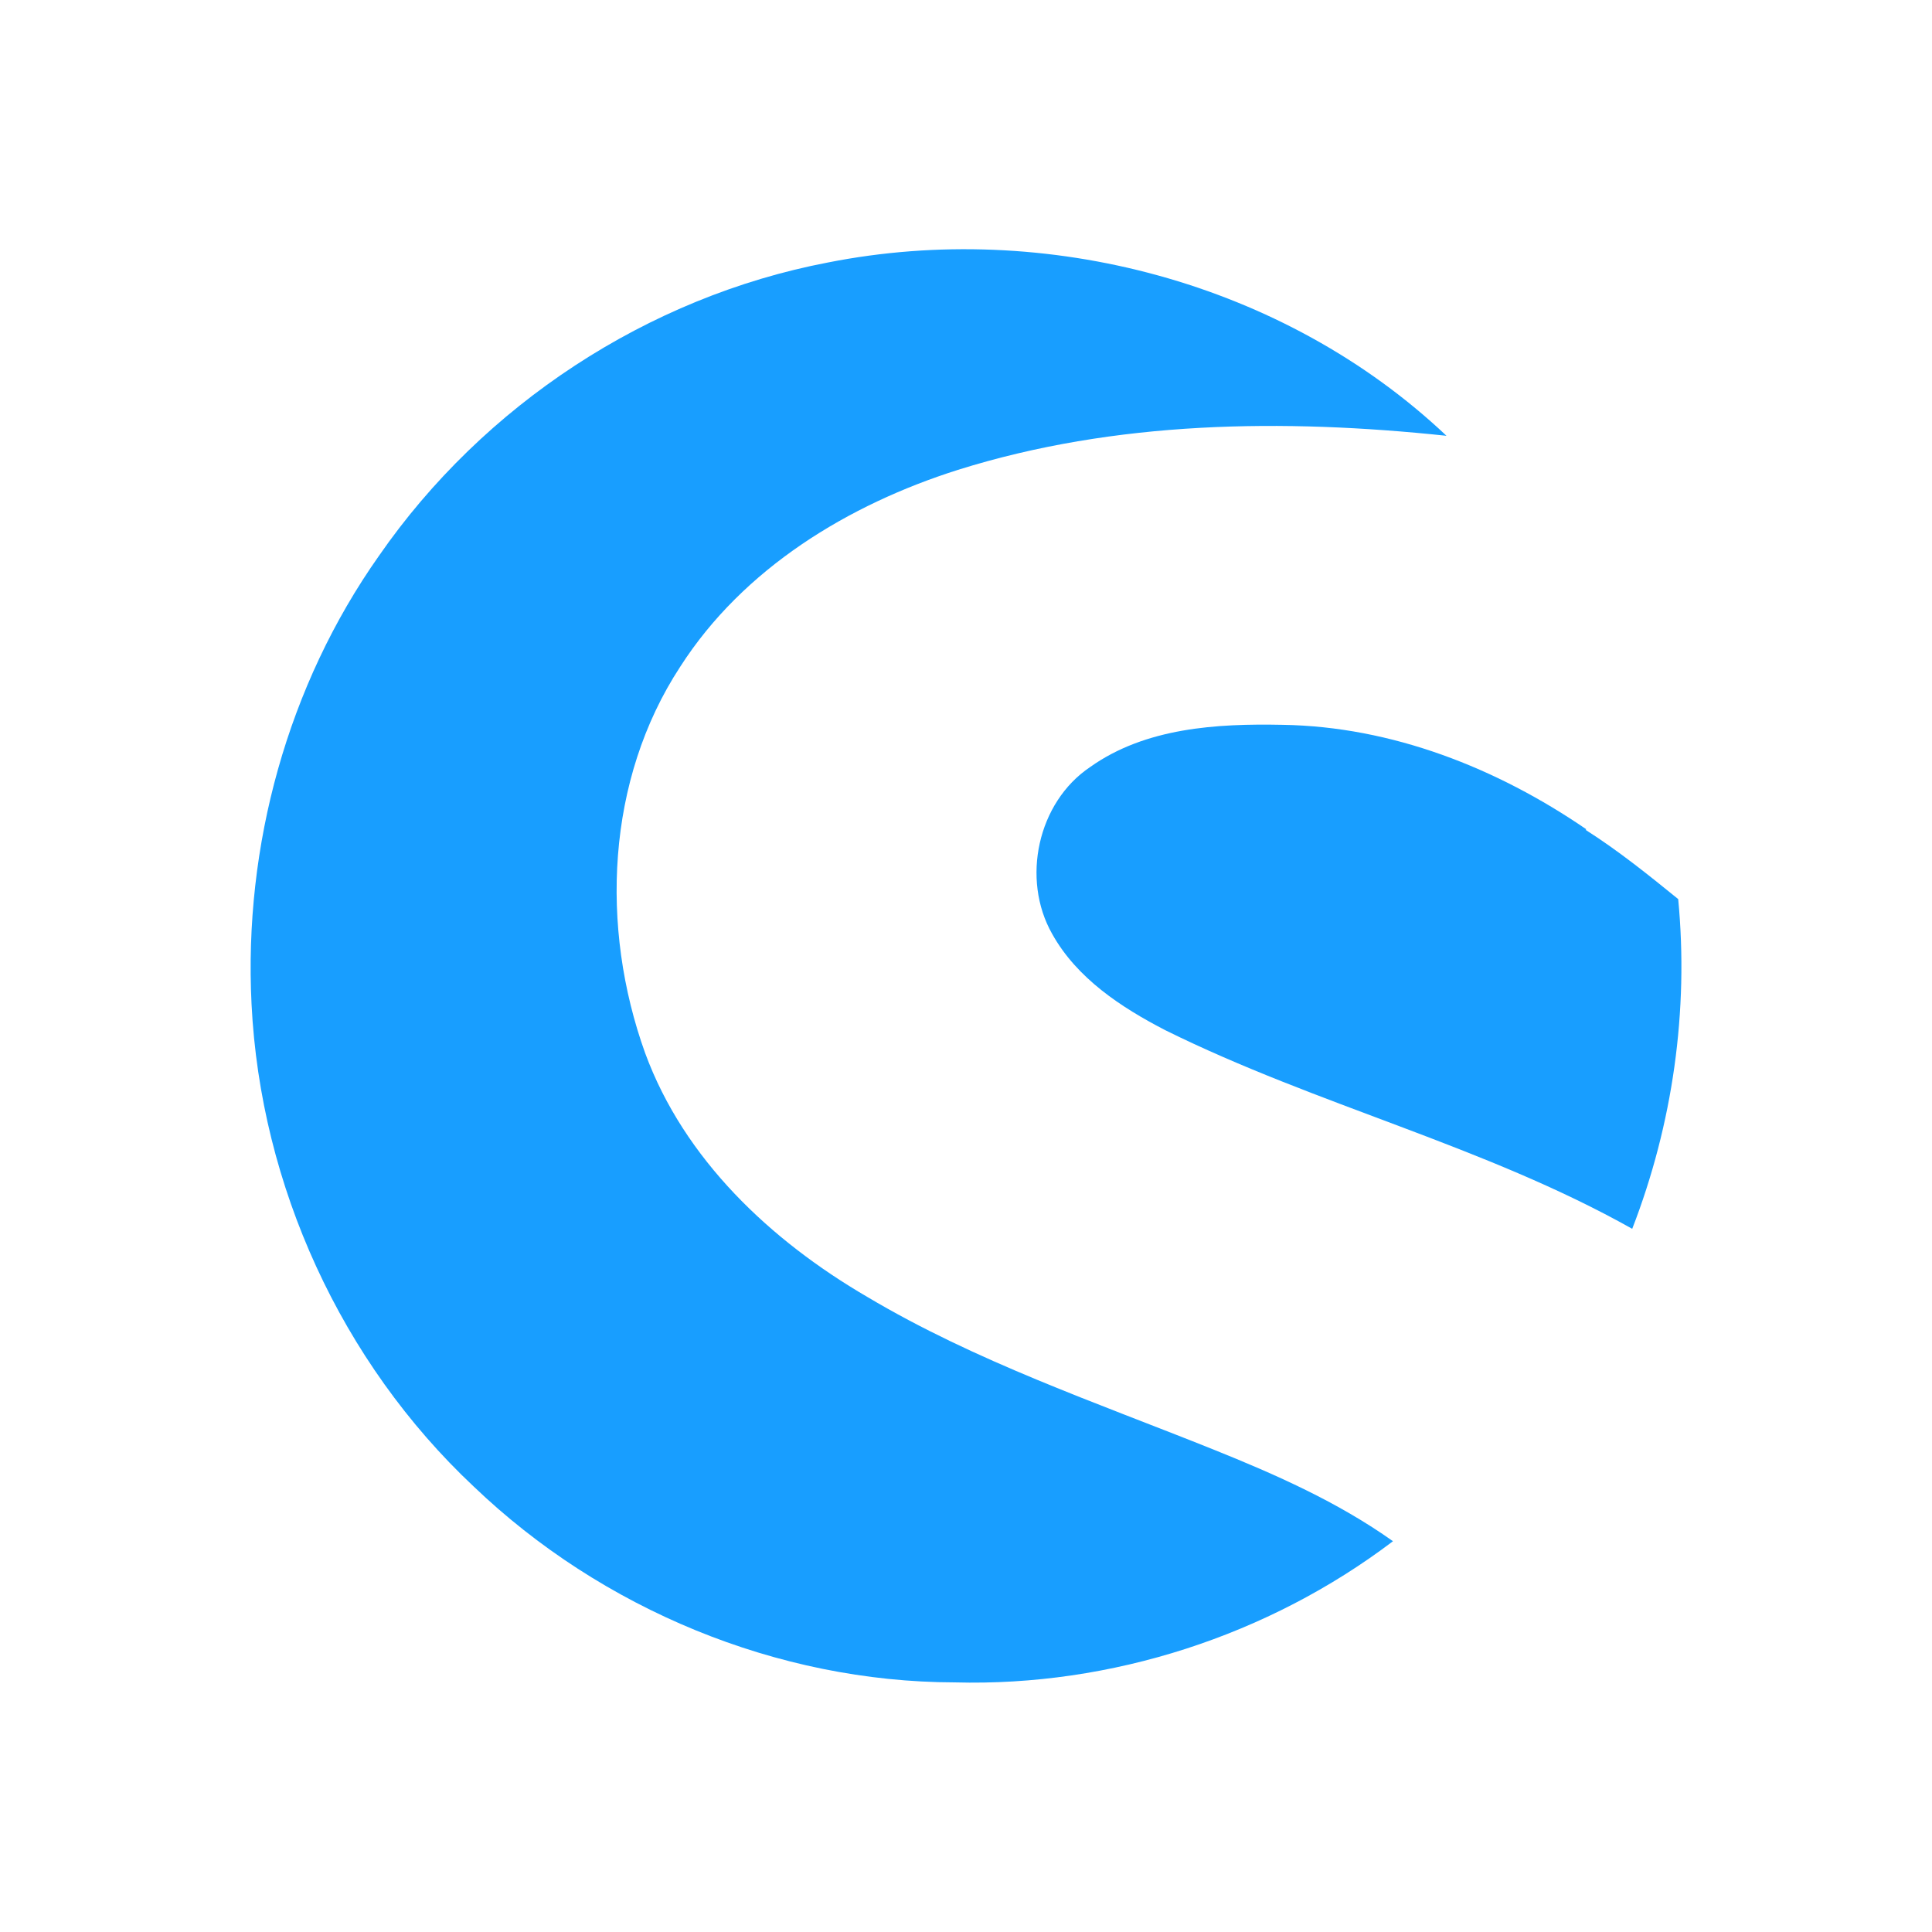 <?xml version="1.0" encoding="utf-8"?>
<!-- Generator: Adobe Illustrator 24.0.0, SVG Export Plug-In . SVG Version: 6.00 Build 0)  -->
<!DOCTYPE svg PUBLIC "-//W3C//DTD SVG 1.1//EN" "http://www.w3.org/Graphics/SVG/1.1/DTD/svg11.dtd">
<svg version="1.1" id="Layer_1" xmlns:x="http://ns.adobe.com/Extensibility/1.0/" xmlns:i="http://ns.adobe.com/AdobeIllustrator/10.0/" xmlns:graph="http://ns.adobe.com/Graphs/1.0/"
	 xmlns="http://www.w3.org/2000/svg" xmlns:xlink="http://www.w3.org/1999/xlink" x="0px" y="0px" viewBox="0 0 30 30"
	 style="enable-background:new 0 0 30 30;" xml:space="preserve">
<style type="text/css">
	.st0{fill:none;}
	.st1{fill:#189EFF;}
</style>
<rect y="0" class="st0" width="30" height="30"/>
<g>
	<path class="st1" d="M26.059,13.961c-0.465-0.378-0.933-0.754-1.438-1.075l0.011-0.009
		c-1.387-0.951-3.019-1.595-4.715-1.622c-1.022-0.021-2.13,0.044-2.99,0.656c-0.816,0.548-1.071,1.74-0.59,2.589
		c0.384,0.691,1.073,1.143,1.758,1.497c2.356,1.167,4.95,1.792,7.25,3.084
		C25.974,17.459,26.225,15.692,26.059,13.961z"/>
	<path class="st1" d="M13.463,20.136c-1.494-0.872-2.839-2.131-3.446-3.786c-0.7-1.947-0.605-4.241,0.546-5.998
		c0.98-1.528,2.61-2.517,4.312-3.056c2.446-0.767,5.058-0.797,7.586-0.529c-2.519-2.381-6.221-3.361-9.605-2.691
		c-2.8,0.535-5.35,2.213-6.971,4.554c-1.42,2.012-2.102,4.507-1.979,6.962c0.139,2.816,1.392,5.558,3.449,7.49
		c1.988,1.903,4.711,3.036,7.469,3.042c2.427,0.066,4.872-0.725,6.806-2.192c-0.857-0.609-1.822-1.036-2.793-1.426
		C17.02,21.777,15.152,21.141,13.463,20.136z"/>
</g>
</svg>
